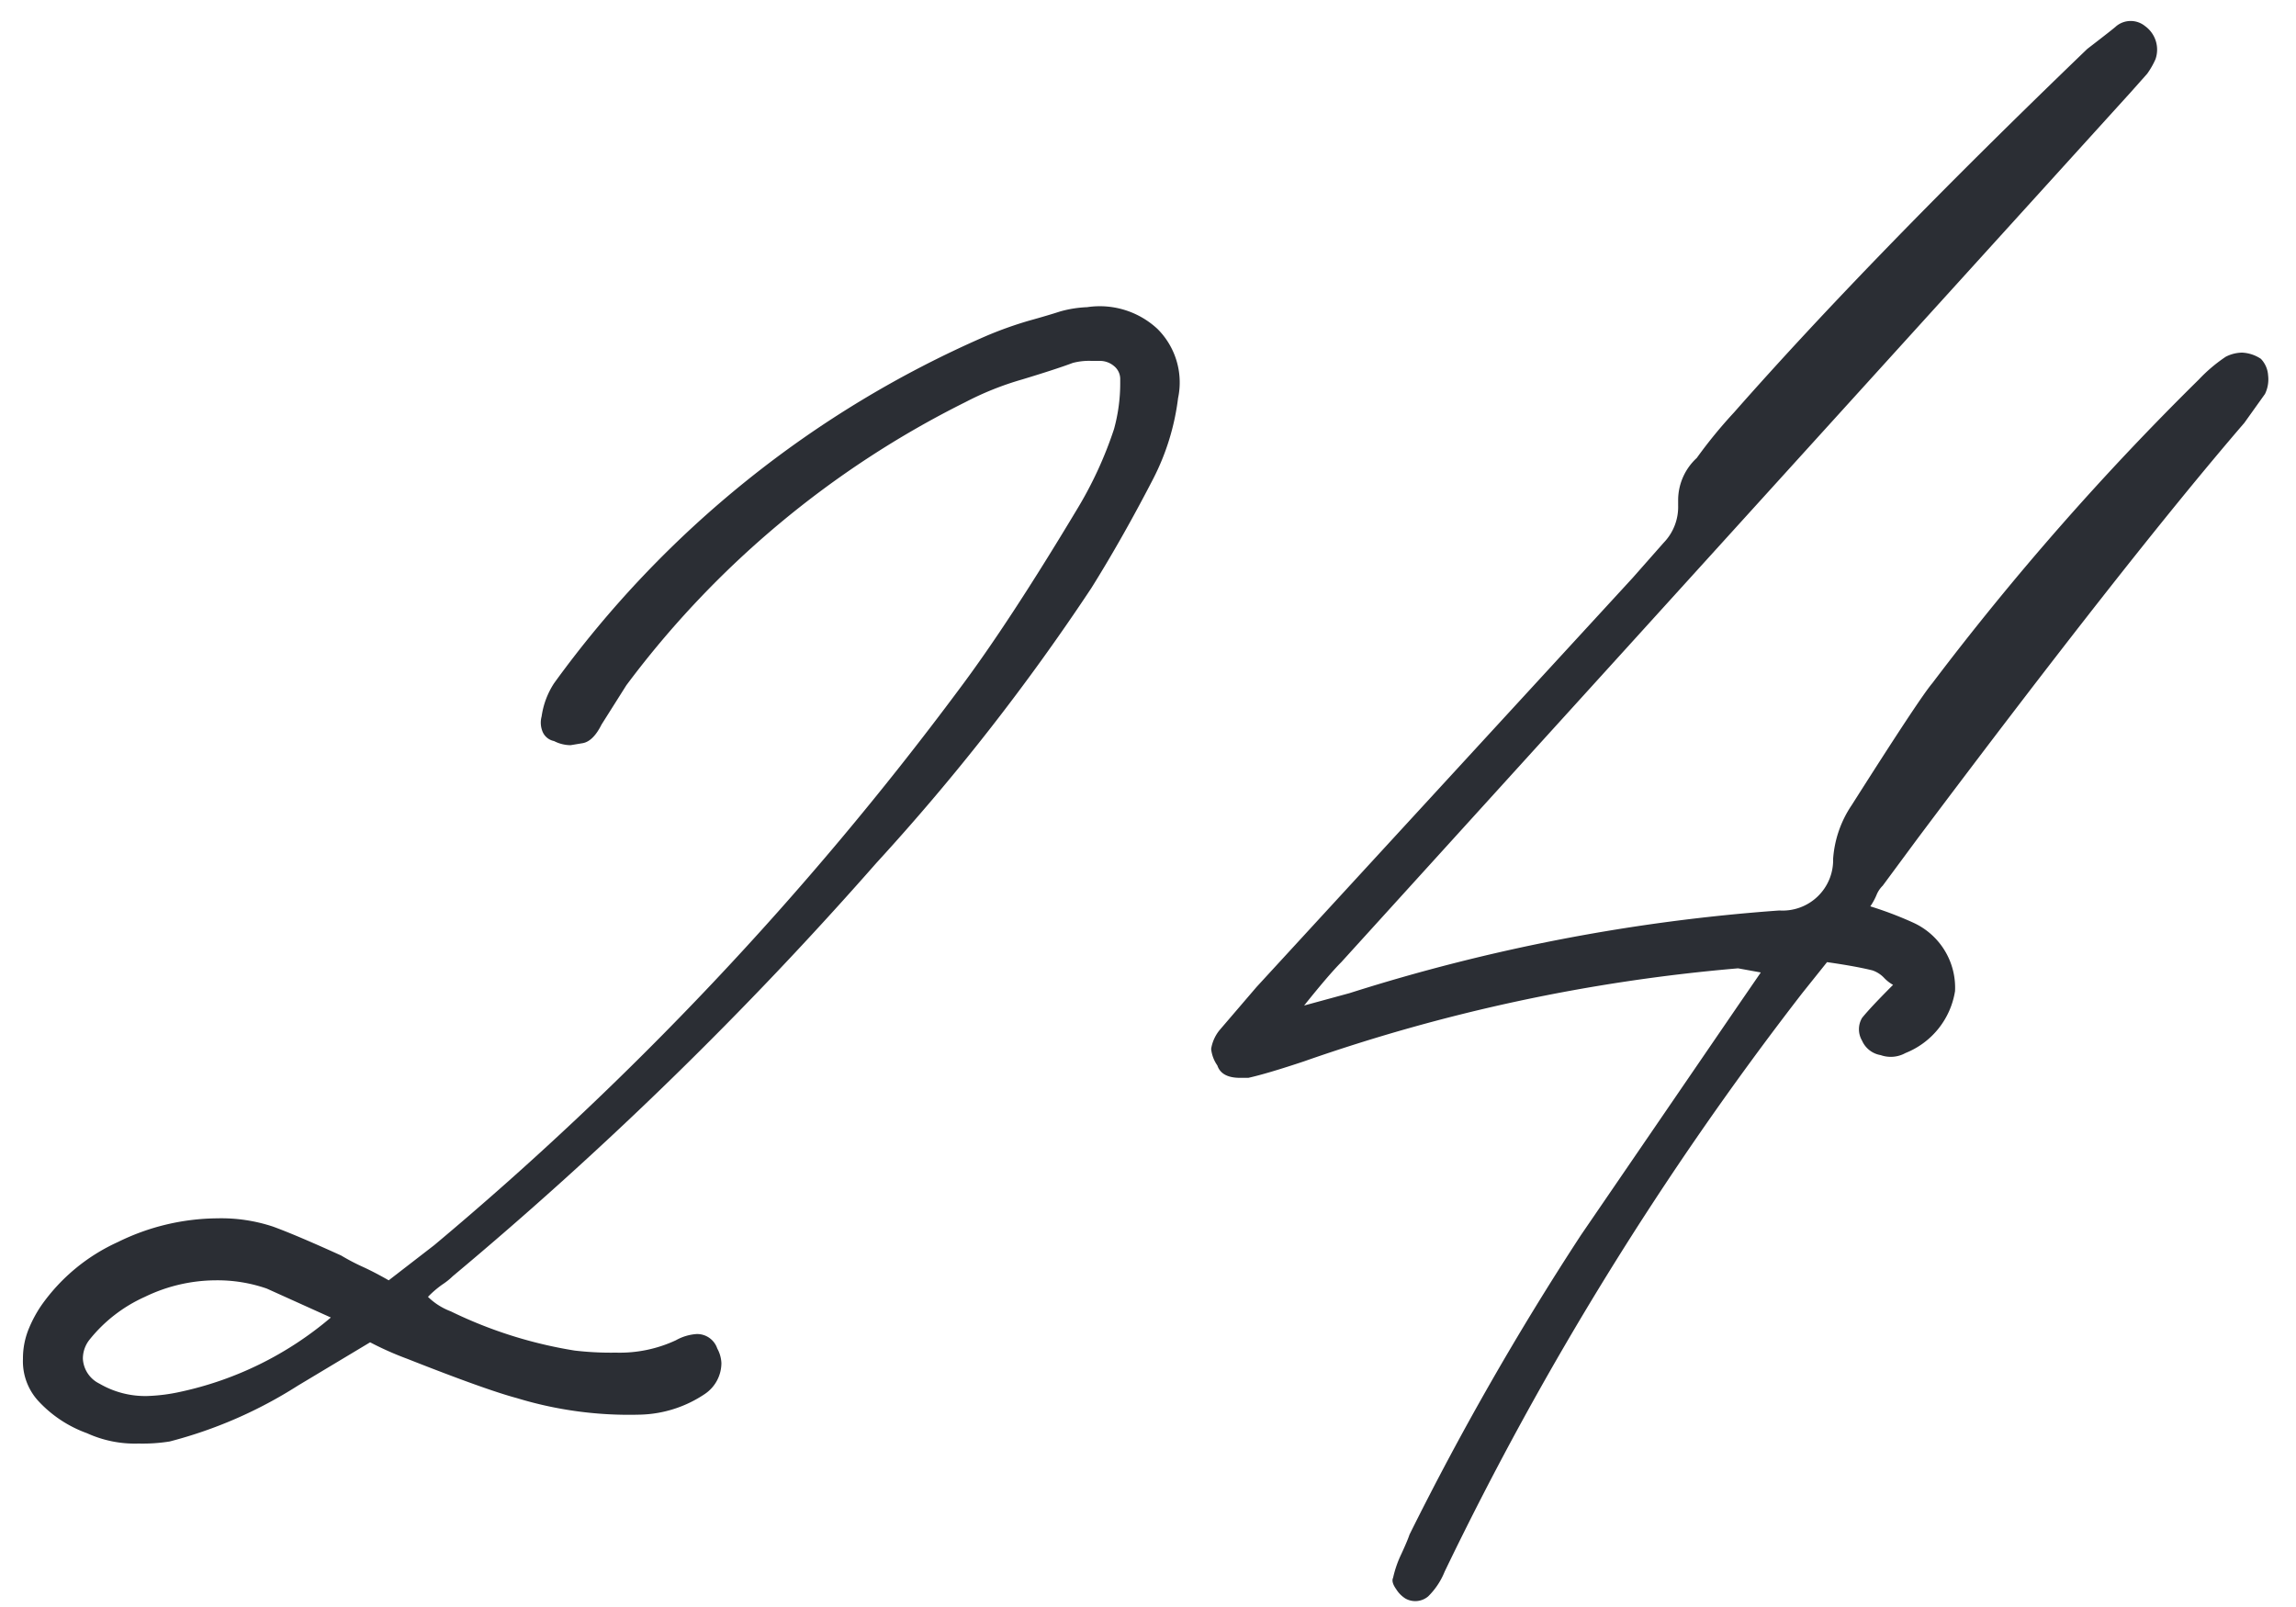 <svg xmlns="http://www.w3.org/2000/svg" xmlns:xlink="http://www.w3.org/1999/xlink" width="100" height="70" viewBox="0 0 100 70">
  <defs>
    <clipPath id="clip-path">
      <rect id="長方形_3763" data-name="長方形 3763" width="100" height="70" transform="translate(1751 328)" fill="#fff" opacity="0.413"/>
    </clipPath>
  </defs>
  <g id="マスクグループ_470" data-name="マスクグループ 470" transform="translate(-1751 -328)" clip-path="url(#clip-path)">
    <path id="パス_7466" data-name="パス 7466" d="M46.35-55.62a3.689,3.689,0,0,1,3.06.945,3.289,3.289,0,0,1,.9,3.015,10.466,10.466,0,0,1-1.08,3.51q-1.35,2.61-2.7,4.77a97.108,97.108,0,0,1-9.36,11.97,167.446,167.446,0,0,1-18.45,18,2.949,2.949,0,0,1-.45.36,4.363,4.363,0,0,0-.63.54,2.848,2.848,0,0,0,.99.63,19.252,19.252,0,0,0,5.4,1.71,13.607,13.607,0,0,0,1.8.09,5.785,5.785,0,0,0,2.61-.54,2.123,2.123,0,0,1,.9-.27.925.925,0,0,1,.9.63,1.45,1.45,0,0,1,.18.63,1.629,1.629,0,0,1-.72,1.35,5.268,5.268,0,0,1-2.79.9,16.743,16.743,0,0,1-5.4-.72q-1.35-.36-4.77-1.71a13.878,13.878,0,0,1-1.62-.72L11.97-8.64A19.422,19.422,0,0,1,6.39-6.21a7.455,7.455,0,0,1-1.35.09,5.009,5.009,0,0,1-2.25-.45A5.351,5.351,0,0,1,.72-7.92,2.556,2.556,0,0,1,0-9.81a3.391,3.391,0,0,1,.27-1.35,5.518,5.518,0,0,1,.54-.99A8.225,8.225,0,0,1,4.14-14.9,9.922,9.922,0,0,1,8.46-15.93a7.157,7.157,0,0,1,2.43.36q.99.36,2.97,1.26a9.375,9.375,0,0,0,.945.495q.495.225,1.125.585l1.98-1.53A142.324,142.324,0,0,0,40.77-38.97q2.16-2.88,5.13-7.83a17.034,17.034,0,0,0,1.62-3.51,7.5,7.5,0,0,0,.27-1.98v-.18a.726.726,0,0,0-.27-.585.954.954,0,0,0-.63-.225h-.36a2.73,2.73,0,0,0-.81.09q-.72.27-2.205.72a13.236,13.236,0,0,0-2.475.99A41.482,41.482,0,0,0,26.28-39.15L25.2-37.44q-.36.72-.81.81l-.54.09a1.6,1.6,0,0,1-.72-.18.685.685,0,0,1-.495-.4,1.034,1.034,0,0,1-.045-.675,3.545,3.545,0,0,1,.54-1.44A45.66,45.66,0,0,1,41.94-54.36a16.535,16.535,0,0,1,1.89-.675q.81-.225,1.35-.4A5.058,5.058,0,0,1,46.35-55.62ZM6.84-8.37a14.963,14.963,0,0,0,6.57-3.24l-2.79-1.26a6.557,6.557,0,0,0-2.25-.36,7.133,7.133,0,0,0-3.06.72,6.471,6.471,0,0,0-2.43,1.89,1.316,1.316,0,0,0-.27.81,1.283,1.283,0,0,0,.72,1.08,3.945,3.945,0,0,0,2.07.54A7.744,7.744,0,0,0,6.84-8.37Zm90.63-45a1.142,1.142,0,0,1,.315.72,1.452,1.452,0,0,1-.135.81l-.9,1.26q-5.04,5.85-14.22,18.09L81-30.42a1.2,1.2,0,0,0-.27.405,2.758,2.758,0,0,1-.27.495,15.814,15.814,0,0,1,1.89.72,3.112,3.112,0,0,1,1.8,2.97,3.494,3.494,0,0,1-2.16,2.7,1.32,1.32,0,0,1-1.08.09,1.075,1.075,0,0,1-.81-.63.973.973,0,0,1,0-.99q.36-.45,1.35-1.44a1.655,1.655,0,0,1-.4-.315,1.263,1.263,0,0,0-.495-.315q-.72-.18-1.98-.36l-1.08,1.35A141.556,141.556,0,0,0,61.92-.54,3.166,3.166,0,0,1,61.2.54a.872.872,0,0,1-.99.09,1.27,1.27,0,0,1-.4-.405q-.225-.315-.135-.5A4.759,4.759,0,0,1,60.03-1.3q.27-.585.36-.855a127.463,127.463,0,0,1,7.47-13.05L74.7-25.2l.99-1.44-.99-.18a76.784,76.784,0,0,0-18.9,4.05q-1.62.54-2.43.72h-.36q-.81,0-.99-.54a1.539,1.539,0,0,1-.27-.72,1.733,1.733,0,0,1,.36-.81l1.62-1.89L70.11-43.83l1.35-1.53a2.241,2.241,0,0,0,.63-1.62v-.27a2.5,2.5,0,0,1,.81-1.8,20.664,20.664,0,0,1,1.62-1.98q5.94-6.75,15.39-15.84,1.17-.9,1.26-.99a.991.991,0,0,1,1.26,0,1.263,1.263,0,0,1,.45,1.44,3.51,3.51,0,0,1-.36.63l-.72.81L69.84-40.77,57.42-27.09q-.54.54-1.62,1.89l1.98-.54a80.778,80.778,0,0,1,18.72-3.6,2.2,2.2,0,0,0,2.34-2.25,4.768,4.768,0,0,1,.81-2.34q2.97-4.68,3.51-5.31A121.339,121.339,0,0,1,94.77-52.47a6.784,6.784,0,0,1,1.17-.99,1.6,1.6,0,0,1,.72-.18A1.614,1.614,0,0,1,97.47-53.37Z" transform="translate(1752 397)" fill="#2b2e34"/>
  </g>
</svg>

